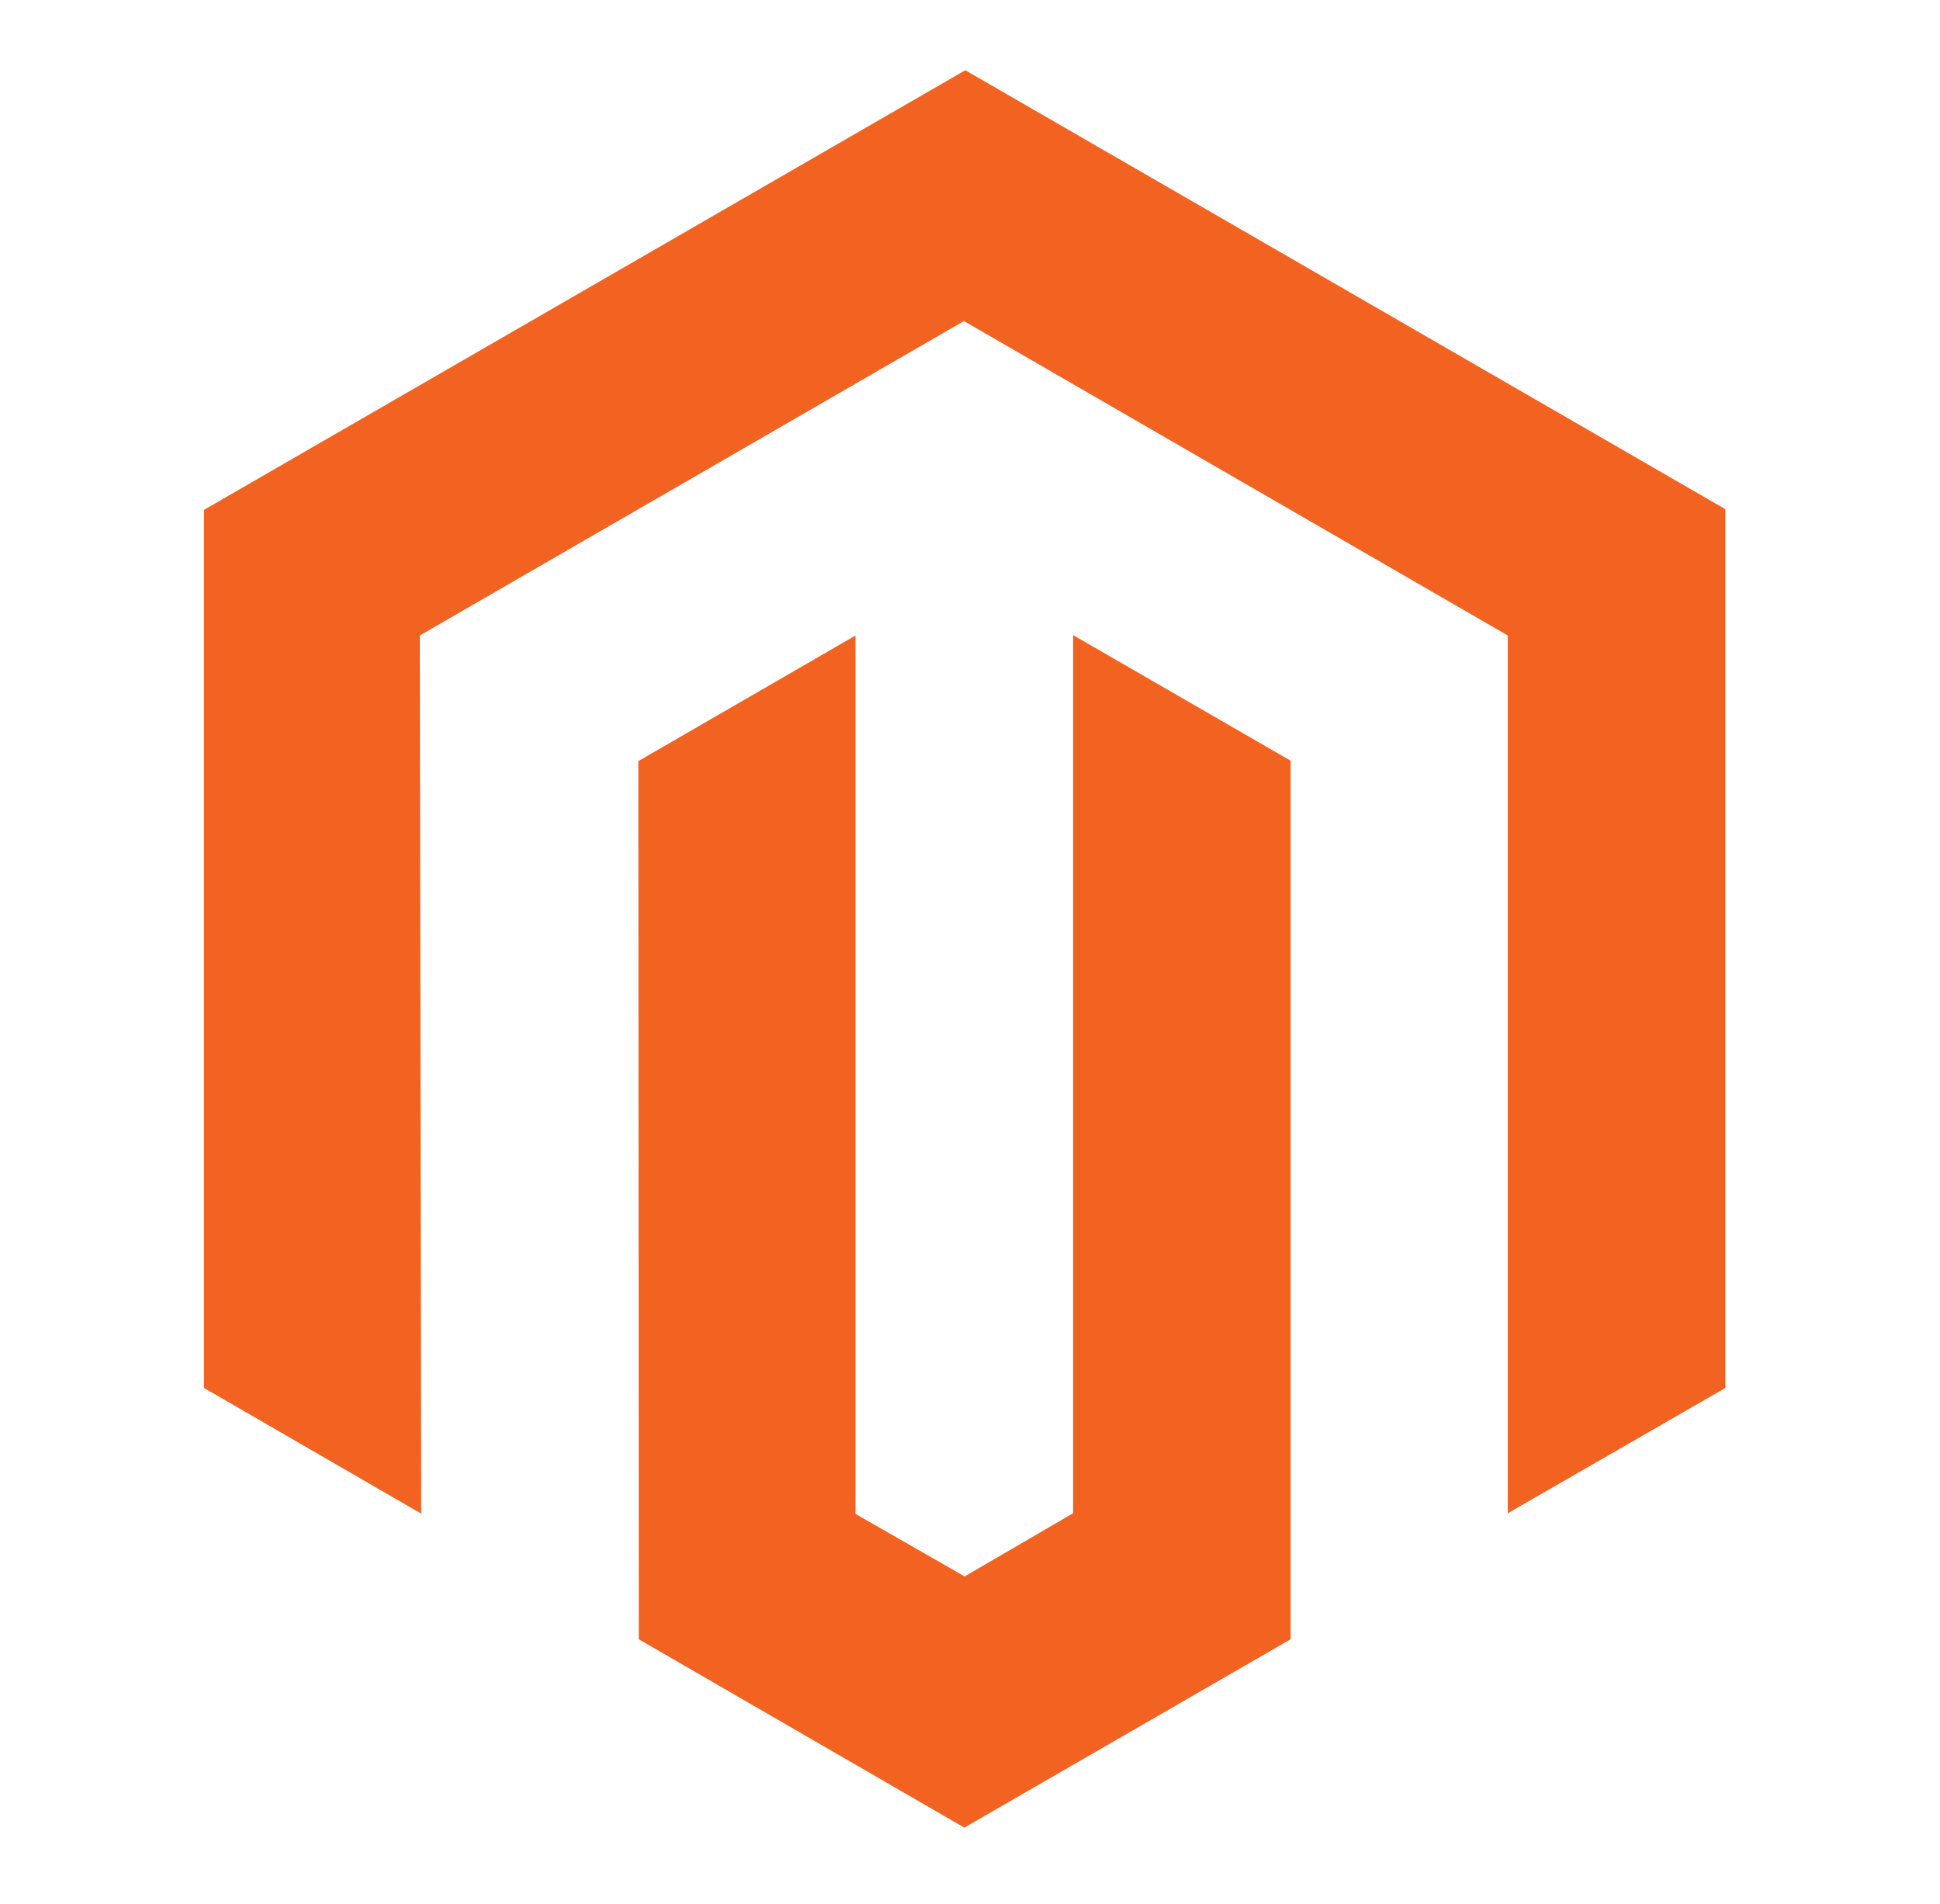 <svg width="53" height="52" viewBox="0 0 53 52" fill="none" xmlns="http://www.w3.org/2000/svg">
<g clip-path="url(#clip0_6242_18419)">
<path d="M47.136 13.907V37.91L41.192 41.331V17.357L26.334 8.769L11.469 17.357L11.507 41.342L5.574 37.91V13.925L26.372 1.918L47.136 13.907ZM29.316 41.331L26.353 43.056L23.372 41.349V17.357L17.439 20.788L17.451 44.773L26.346 49.918L35.259 44.773V20.777L29.316 17.346V41.331Z" fill="#F26322"/>
</g>
<defs>
<clipPath id="clip0_6242_18419">
<rect width="48" height="48" fill="white" transform="translate(2.203 1.918)"/>
</clipPath>
</defs>
</svg>
